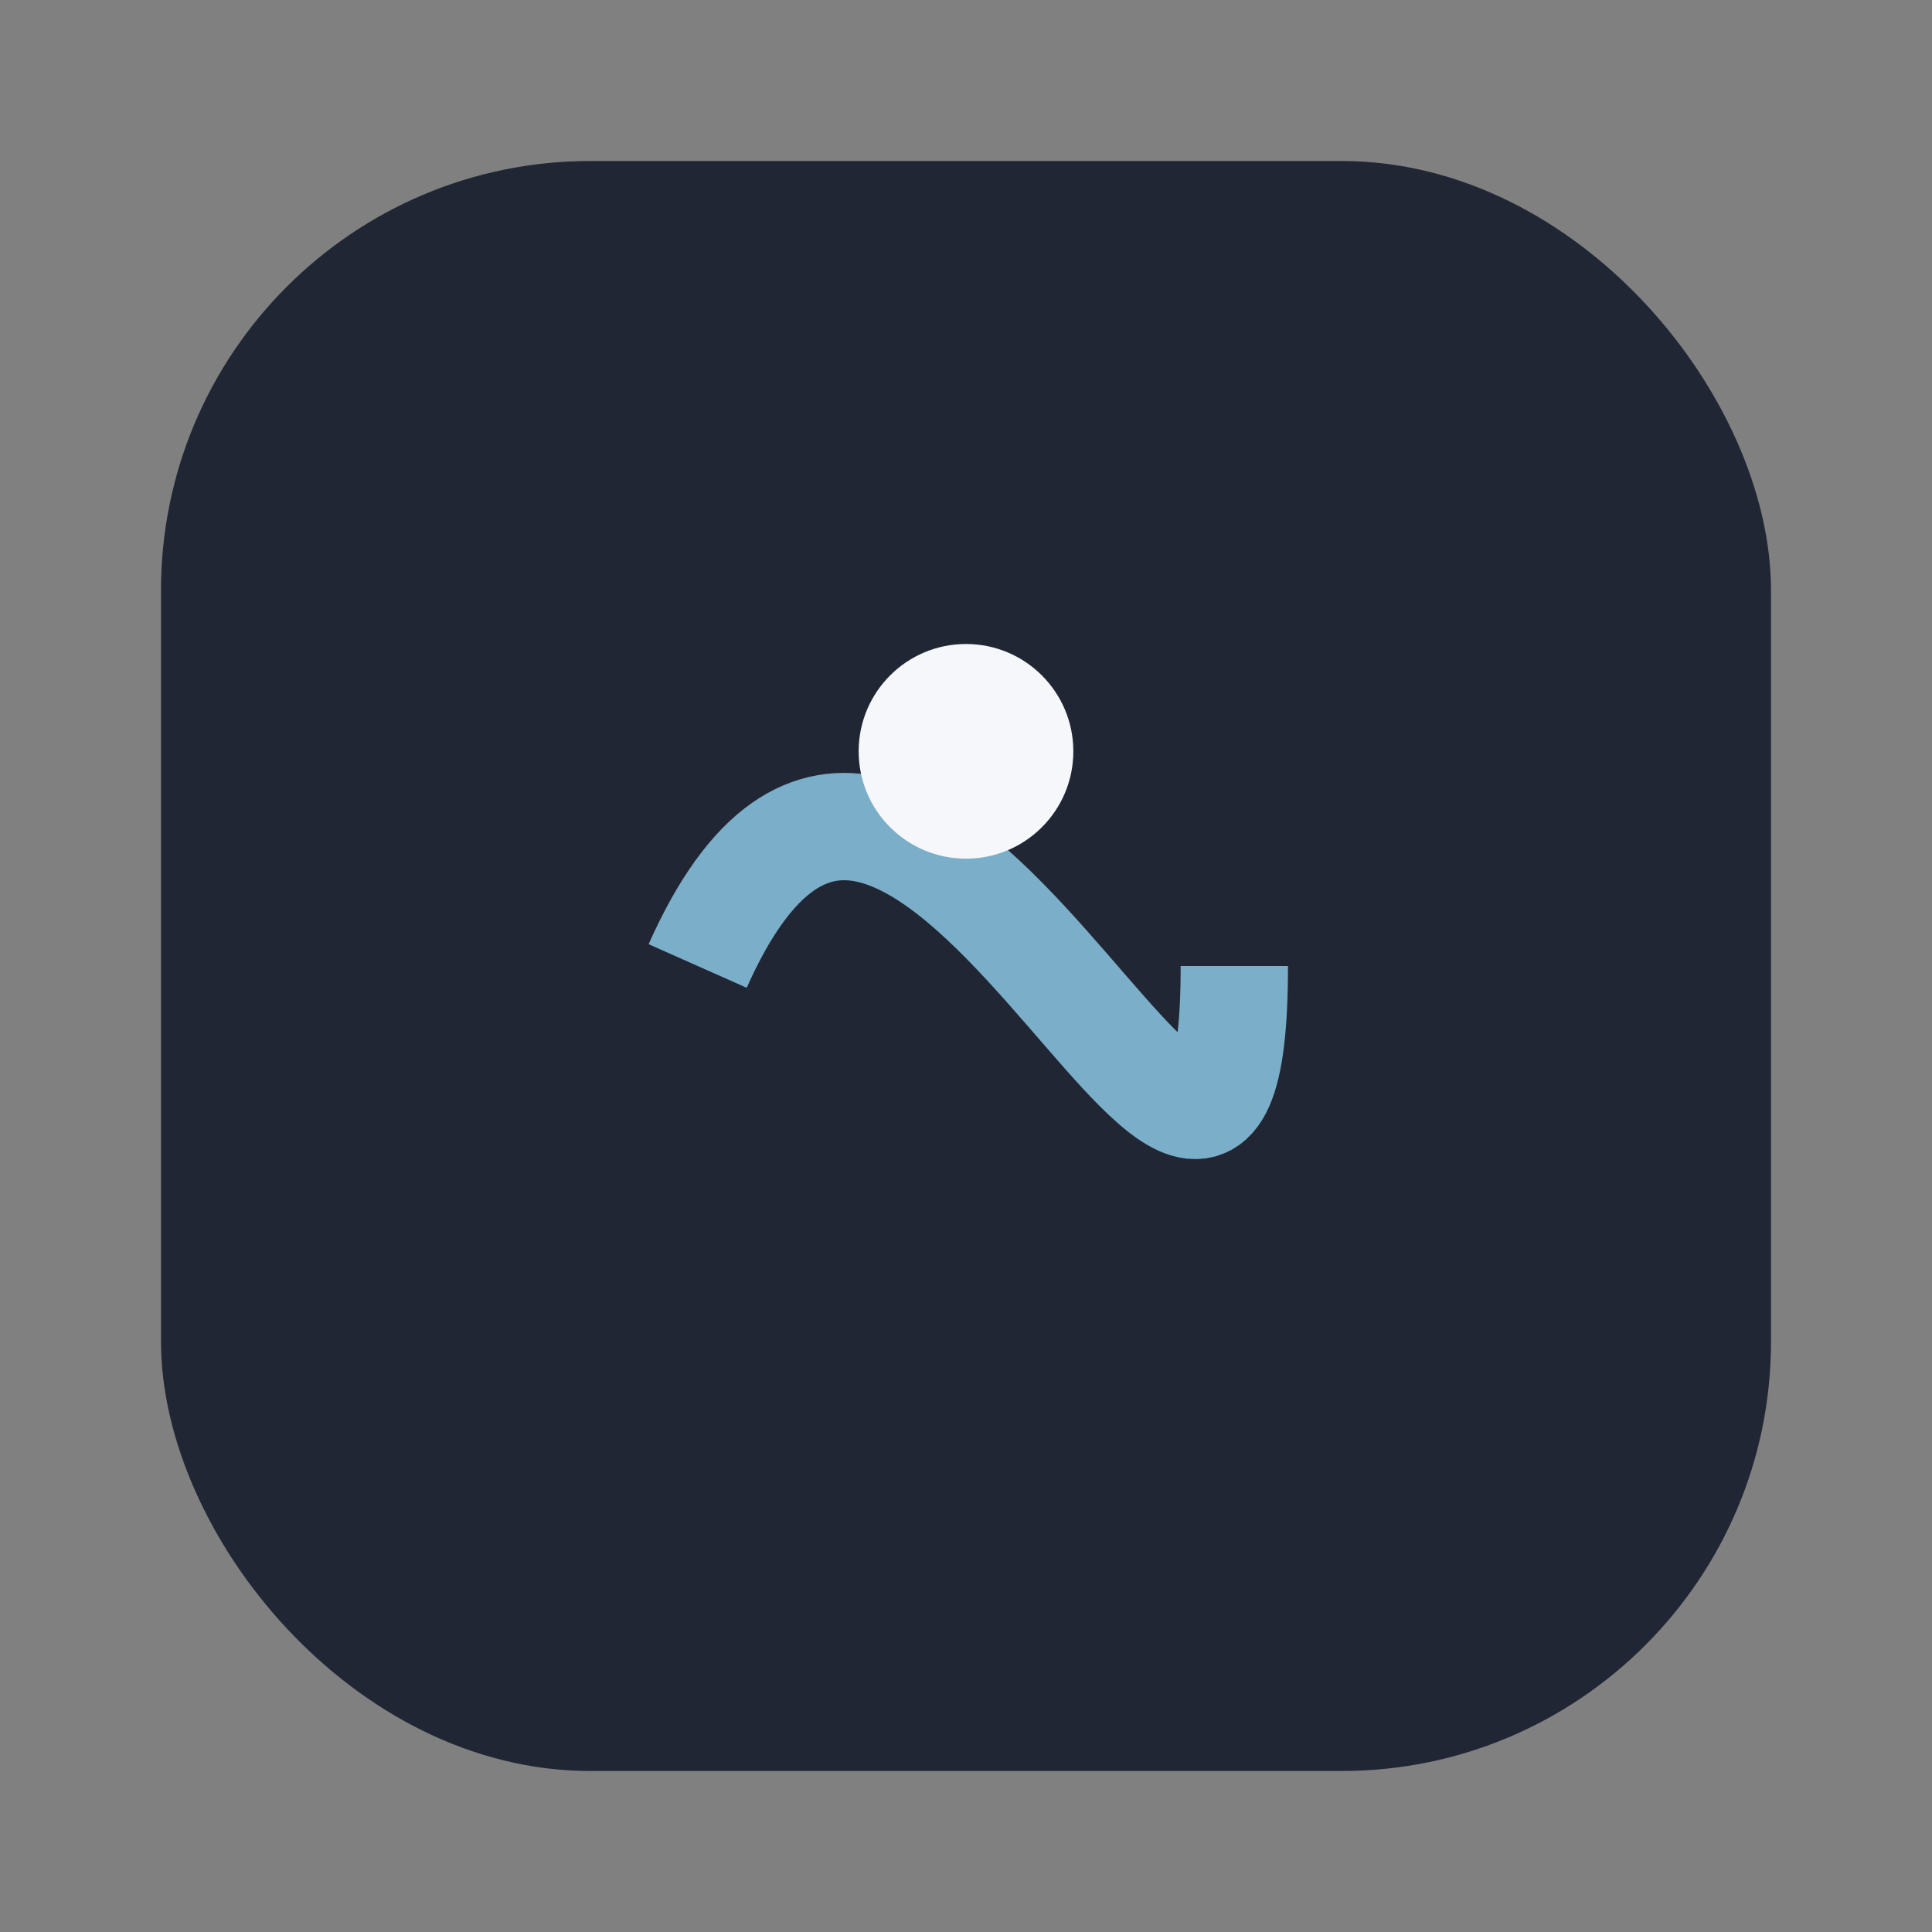 <?xml version="1.0" encoding="UTF-8"?>
<svg xmlns="http://www.w3.org/2000/svg" width="36" height="36" viewBox="0 0 36 36"><rect x="0" y="0" width="36" height="36" fill="#808080" stroke="none"/><rect x="3" y="3" width="30" height="30" rx="8" fill="#202634"/><path d="M13 18c4-9 10 9 10 0" stroke="#7BAEC8" stroke-width="2" fill="none"/><circle cx="18" cy="14" r="2" fill="#F5F7FA"/></svg>